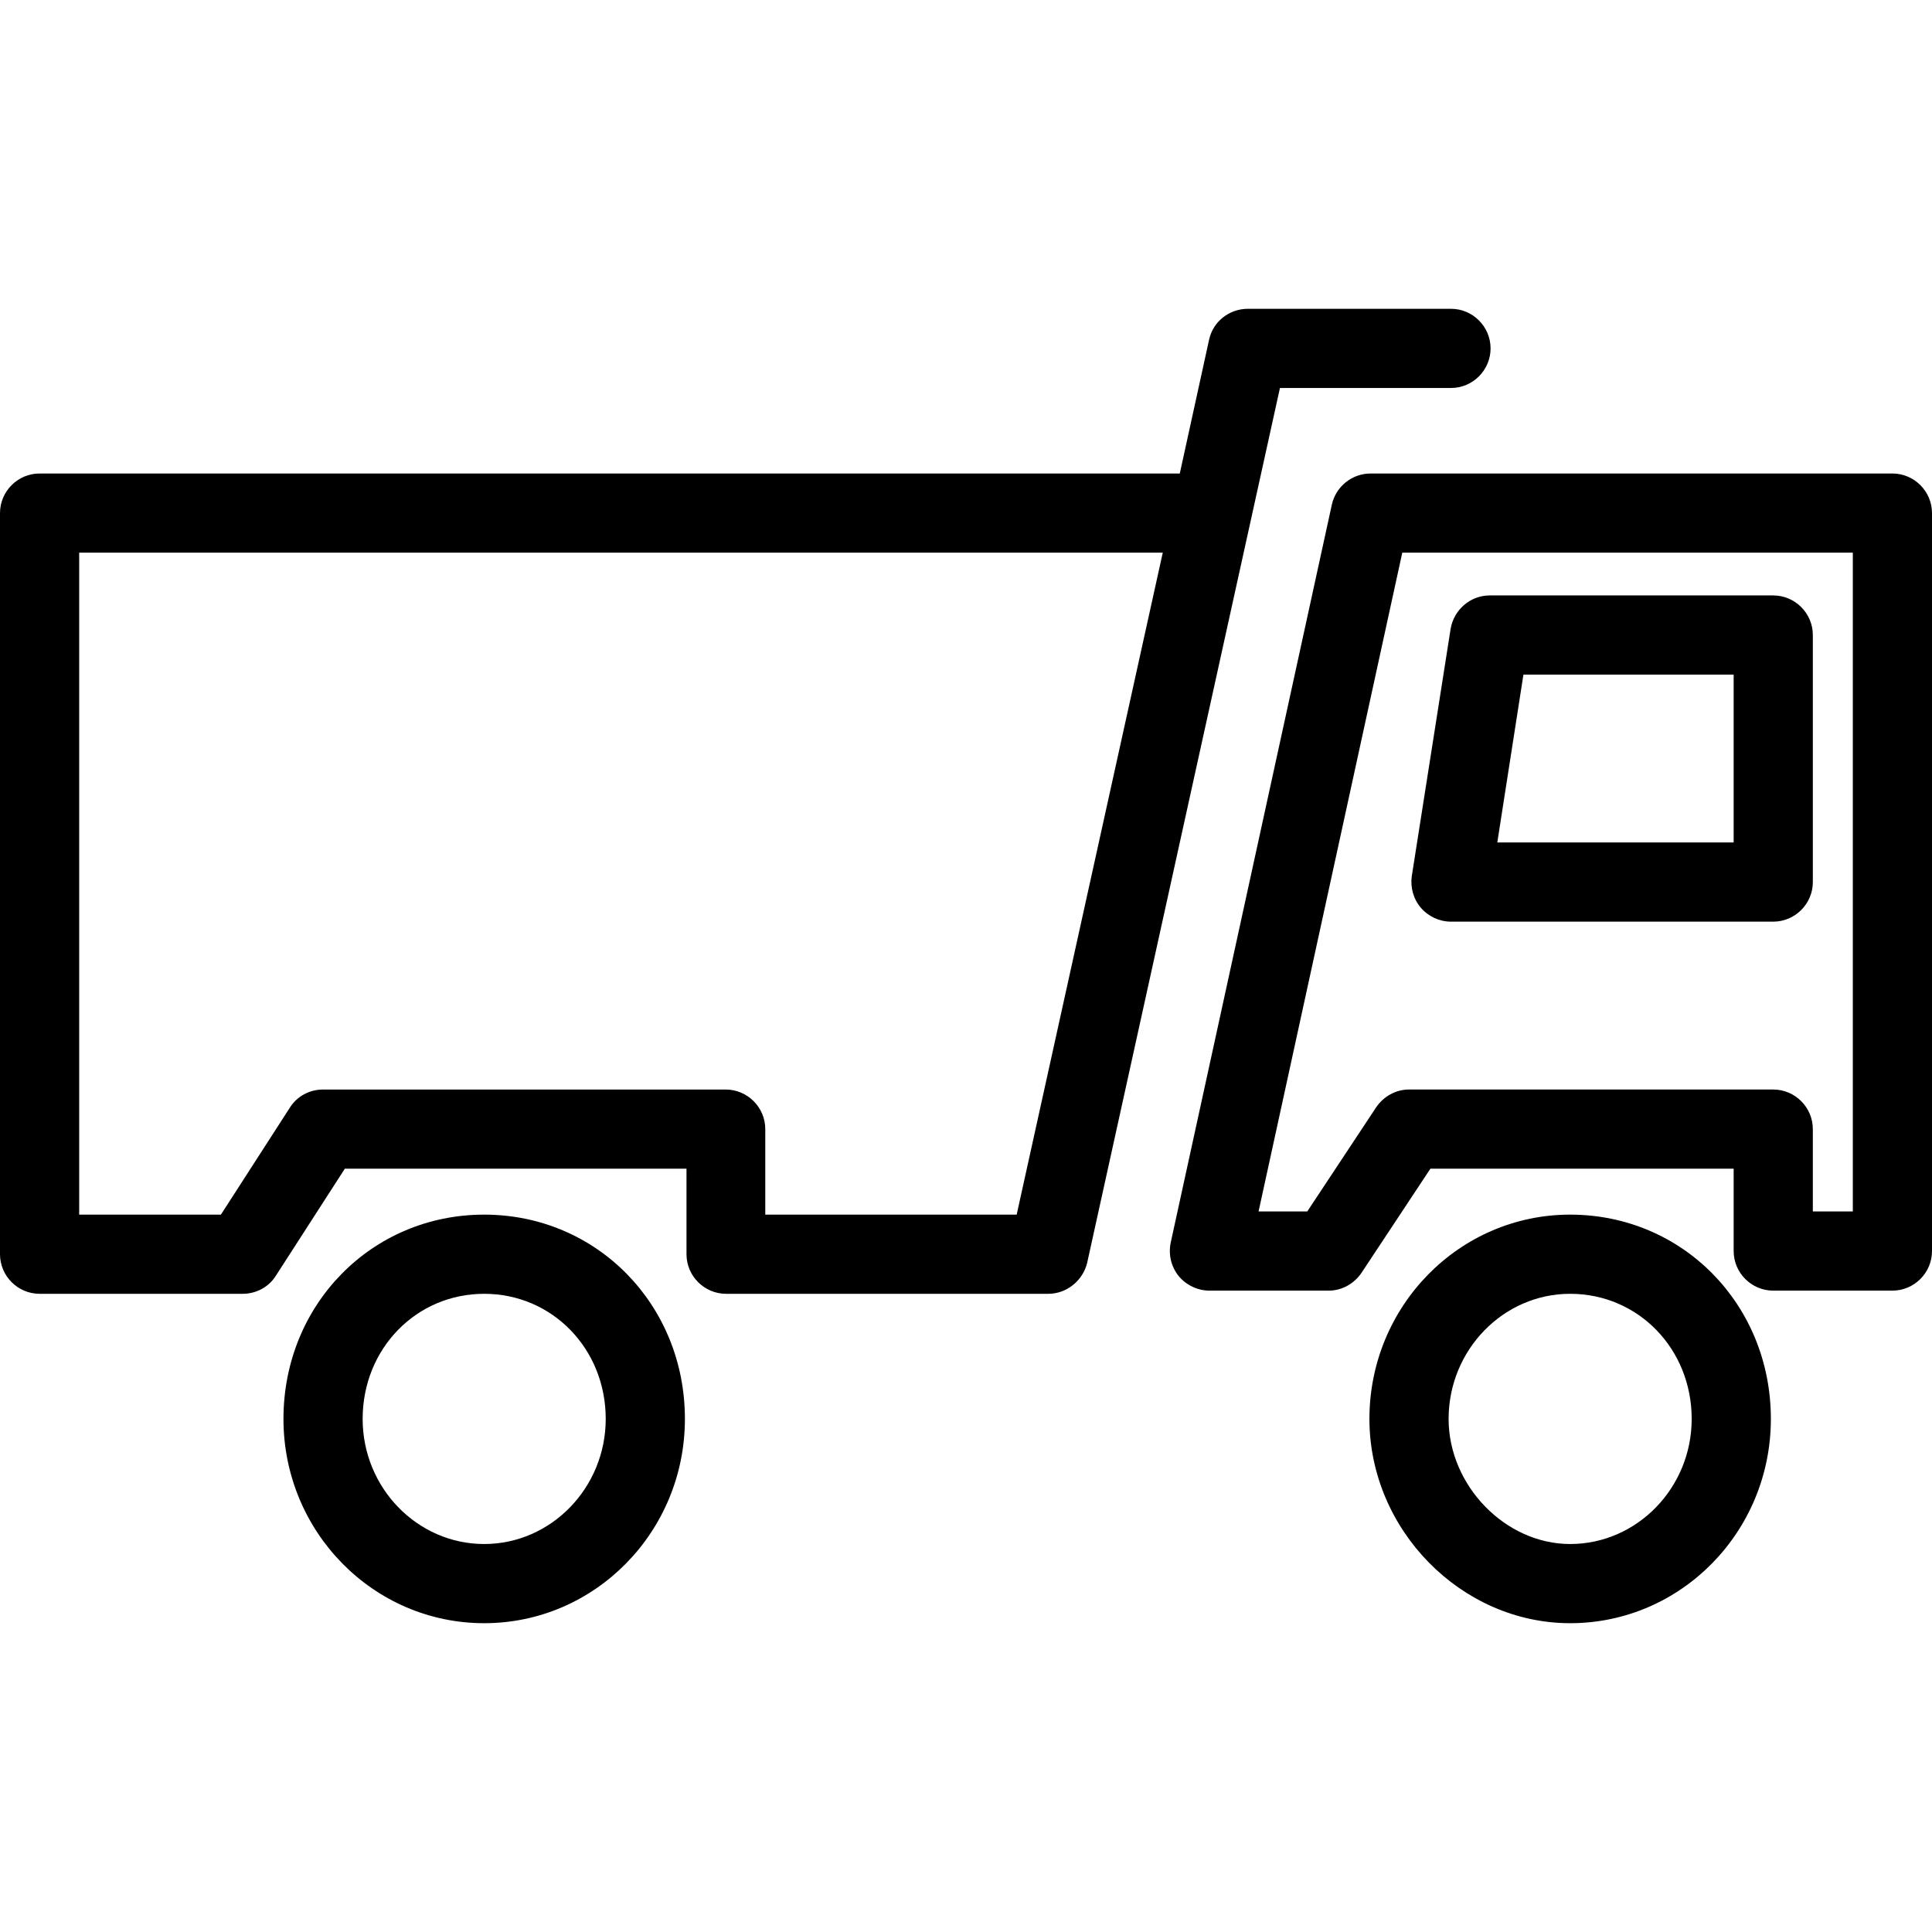 <?xml version="1.0" encoding="iso-8859-1"?>
<!-- Generator: Adobe Illustrator 19.0.0, SVG Export Plug-In . SVG Version: 6.00 Build 0)  -->
<svg version="1.1" id="Layer_1" xmlns="http://www.w3.org/2000/svg" xmlns:xlink="http://www.w3.org/1999/xlink" x="0px" y="0px"
	 viewBox="0 0 488 488" style="enable-background:new 0 0 488 488;" xml:space="preserve">
<g transform="translate(0 -540.36)">
	<g>
		<g>
			<path d="M366.5,638.36c5.5,0,10-4.5,10-10s-4.5-10-10-10h-51.3c-4.7,0-8.8,3.2-9.8,7.8l-7.4,33.8H10c-5.5,0-10,4.5-10,10v187.2
				c0,5.5,4.5,10,10,10h51.3c3.4,0,6.6-1.7,8.4-4.6l17.4-27h86.3v21.6c0,5.5,4.5,10,10,10h81.4c4.6,0,8.7-3.3,9.8-7.8l48.7-221
				H366.5z M256.8,847.16h-63.4h-0.1v-21.6c0-5.5-4.5-10-10-10H81.6c-3.4,0-6.6,1.7-8.4,4.6l-17.4,27H20v-167.2h273.7L256.8,847.16z
				"/>
			<path d="M478,659.96H346.2c-4.7,0-8.8,3.3-9.8,7.9l-40.7,186.4c-0.6,3,0.1,6,2,8.4c1.9,2.3,4.8,3.7,7.8,3.7h30.1
				c3.3,0,6.4-1.7,8.3-4.5l17.4-26.3h76.6v20.8c0,5.5,4.5,10,10,10H478c5.5,0,10-4.5,10-10v-186.4
				C488,664.46,483.5,659.96,478,659.96z M468,846.36h-10.1v-20.8c0-5.5-4.5-10-10-10h-92c-3.3,0-6.4,1.7-8.3,4.5l-17.4,26.3h-12.3
				l36.3-166.4H468V846.36z"/>
			<path d="M122.3,847.16c-28.4,0-50.7,22.7-50.7,51.6c0,28.5,22.7,51.6,50.7,51.6s50.7-23.1,50.7-51.6
				C173,869.86,150.7,847.16,122.3,847.16z M122.3,930.36c-16.9,0-30.7-14.2-30.7-31.6c0-17.7,13.5-31.6,30.7-31.6
				c17.2,0,30.7,13.9,30.7,31.6C153,916.16,139.2,930.36,122.3,930.36z"/>
			<path d="M396.6,847.16c-28,0-50.7,23.1-50.7,51.6c0,28,23.2,51.6,50.7,51.6c28,0,50.7-23.1,50.7-51.6
				C447.3,869.86,425,847.16,396.6,847.16z M396.6,930.36c-16.4,0-30.7-14.8-30.7-31.6c0-17.4,13.8-31.6,30.7-31.6
				c17.2,0,30.7,13.9,30.7,31.6C427.3,916.16,413.5,930.36,396.6,930.36z"/>
			<path d="M366.5,773.16h81.4c5.5,0,10-4.5,10-10v-62.4c0-5.5-4.5-10-10-10h-71.6c-4.9,0-9.1,3.6-9.9,8.5l-9.8,62.4
				c-0.4,2.8,0.4,5.8,2.3,8C360.8,771.86,363.6,773.16,366.5,773.16z M384.8,710.76h53.1v42.4h-59.7L384.8,710.76z"/>
		</g>
	</g>
</g>
<g>
</g>
<g>
</g>
<g>
</g>
<g>
</g>
<g>
</g>
<g>
</g>
<g>
</g>
<g>
</g>
<g>
</g>
<g>
</g>
<g>
</g>
<g>
</g>
<g>
</g>
<g>
</g>
<g>
</g>
</svg>
